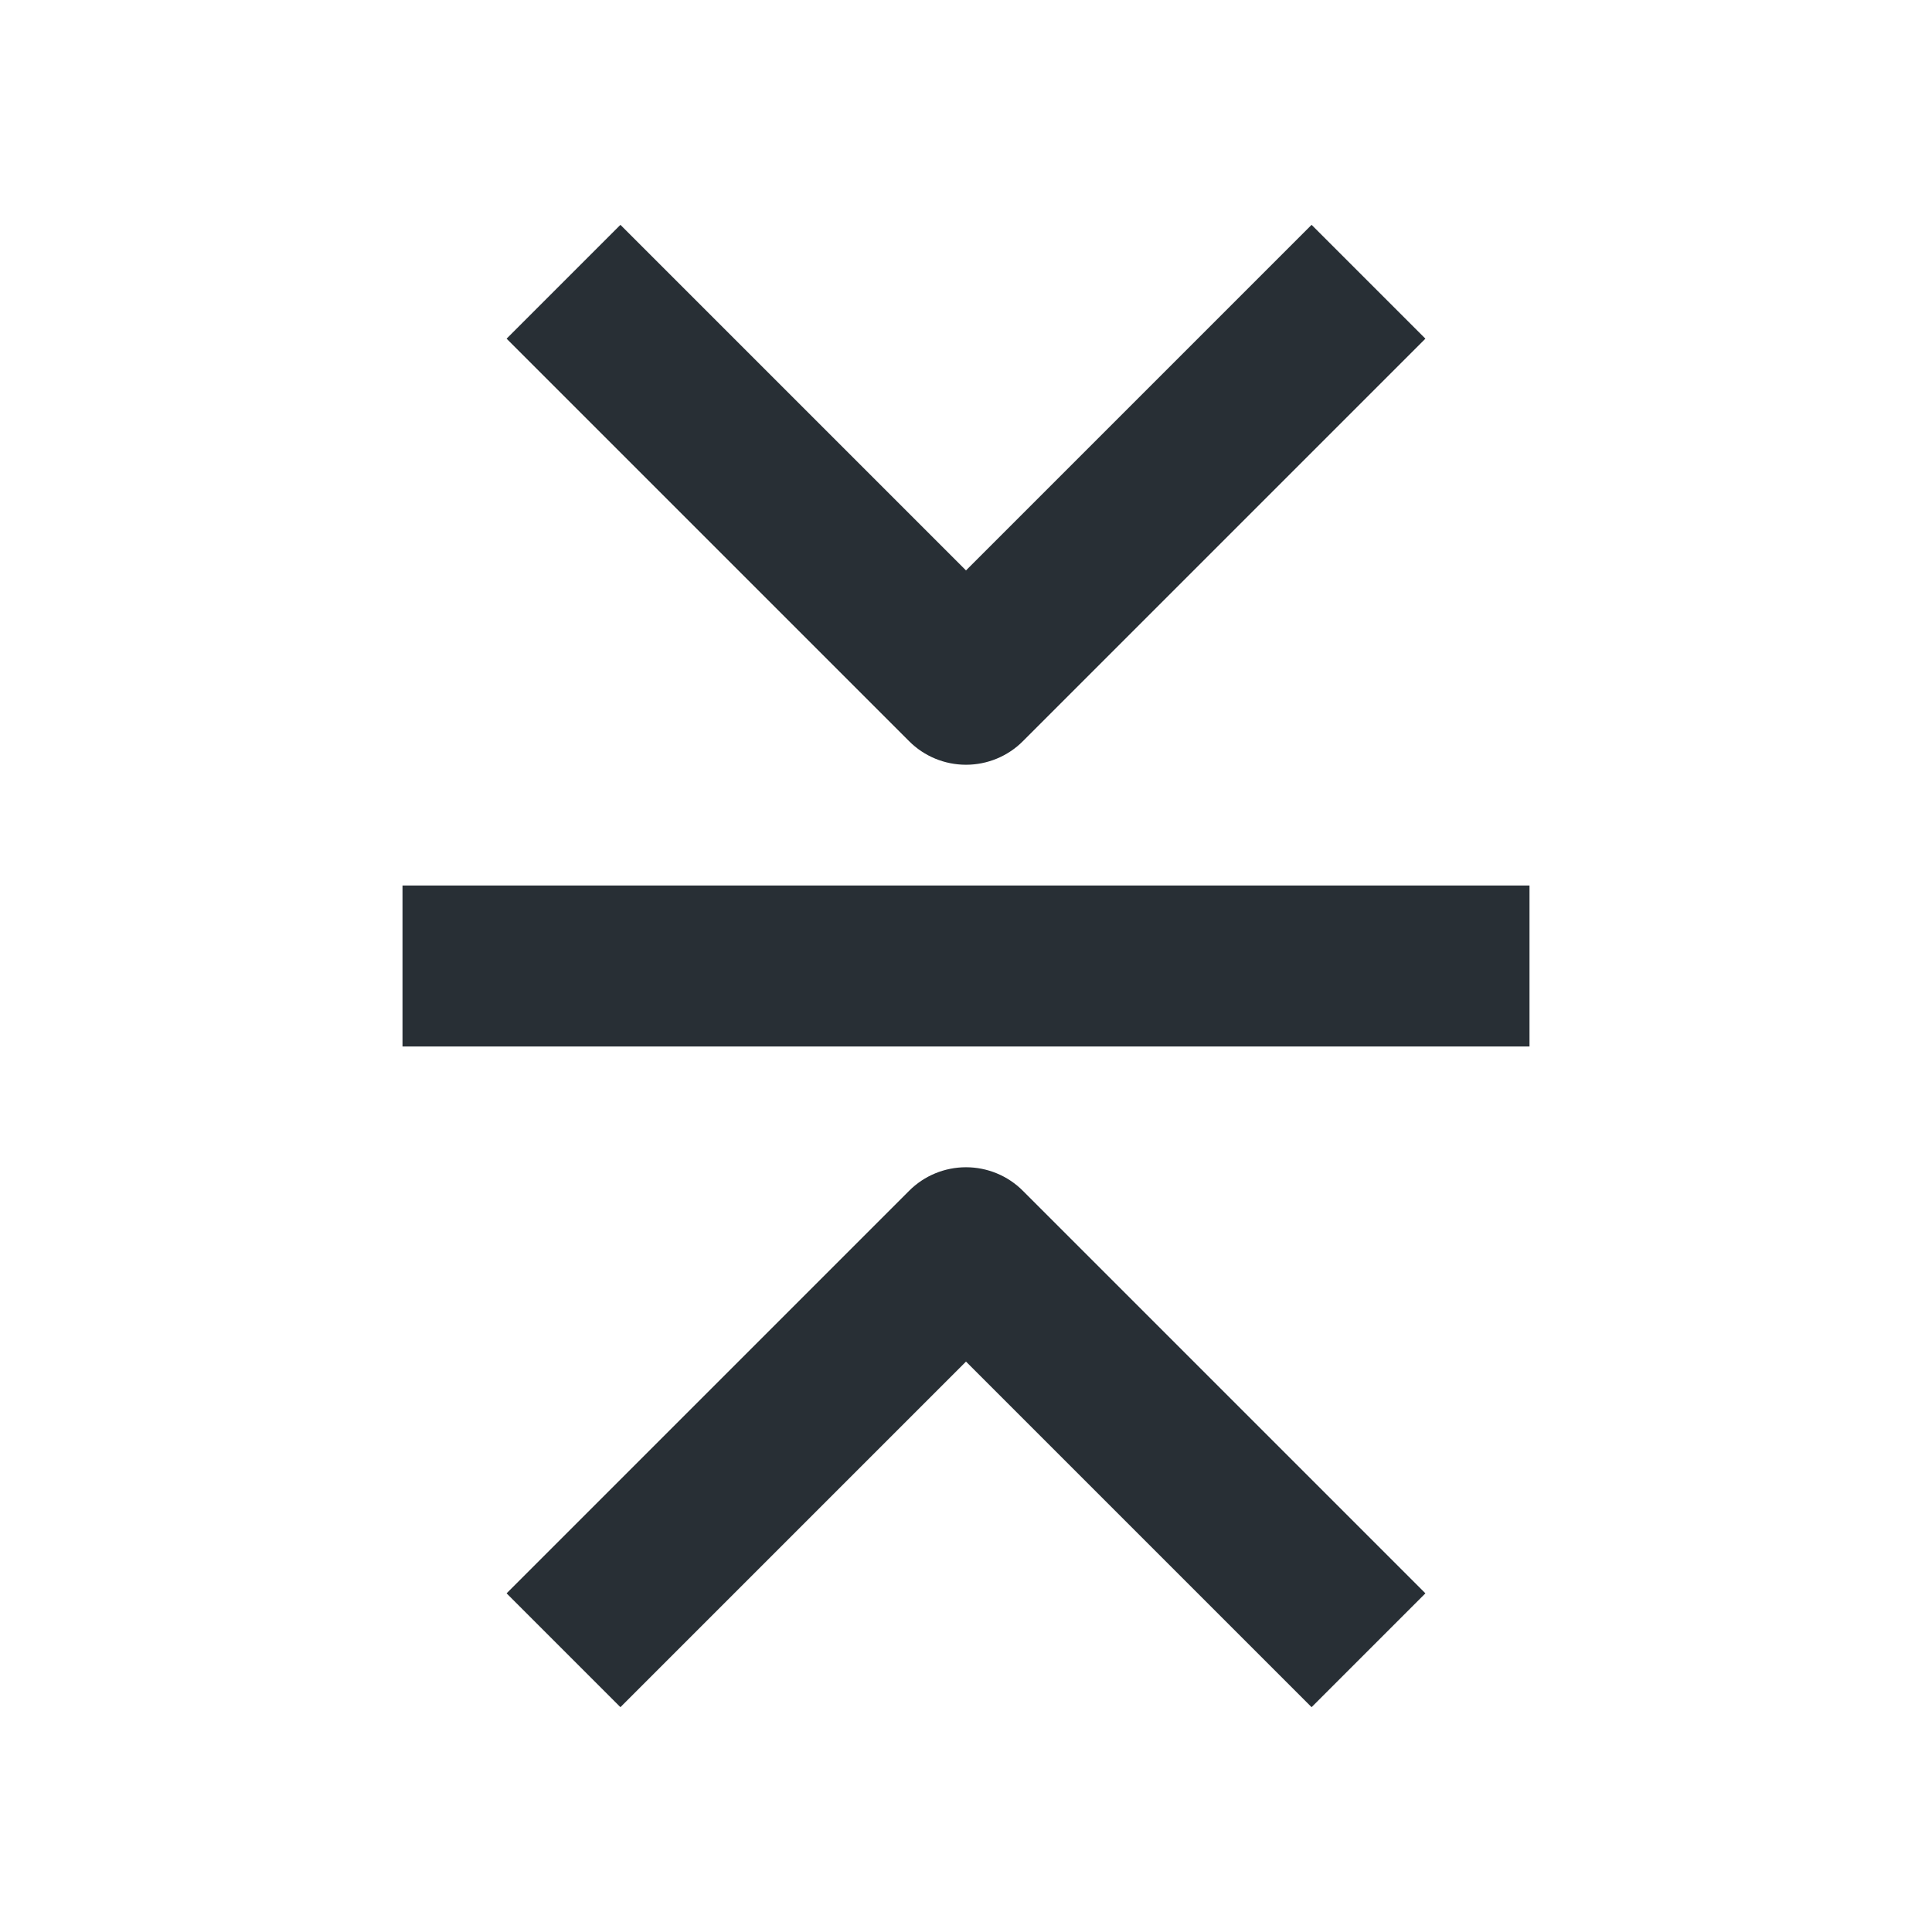 <svg width="24" height="24" viewBox="0 0 24 24" fill="none" xmlns="http://www.w3.org/2000/svg">
<rect x="5" y="11" width="14" height="2" fill="#282F35"/>
<path d="M12.707 9.207L17.707 4.207L16.293 2.793L12 7.086L7.707 2.793L6.293 4.207L11.293 9.207C11.48 9.395 11.735 9.5 12 9.5C12.265 9.5 12.52 9.395 12.707 9.207Z" fill="#282F35"/>
<path d="M12.707 14.793L17.707 19.793L16.293 21.207L12 16.914L7.707 21.207L6.293 19.793L11.293 14.793C11.48 14.605 11.735 14.5 12 14.5C12.265 14.5 12.52 14.605 12.707 14.793Z" fill="#282F35"/>
</svg>
